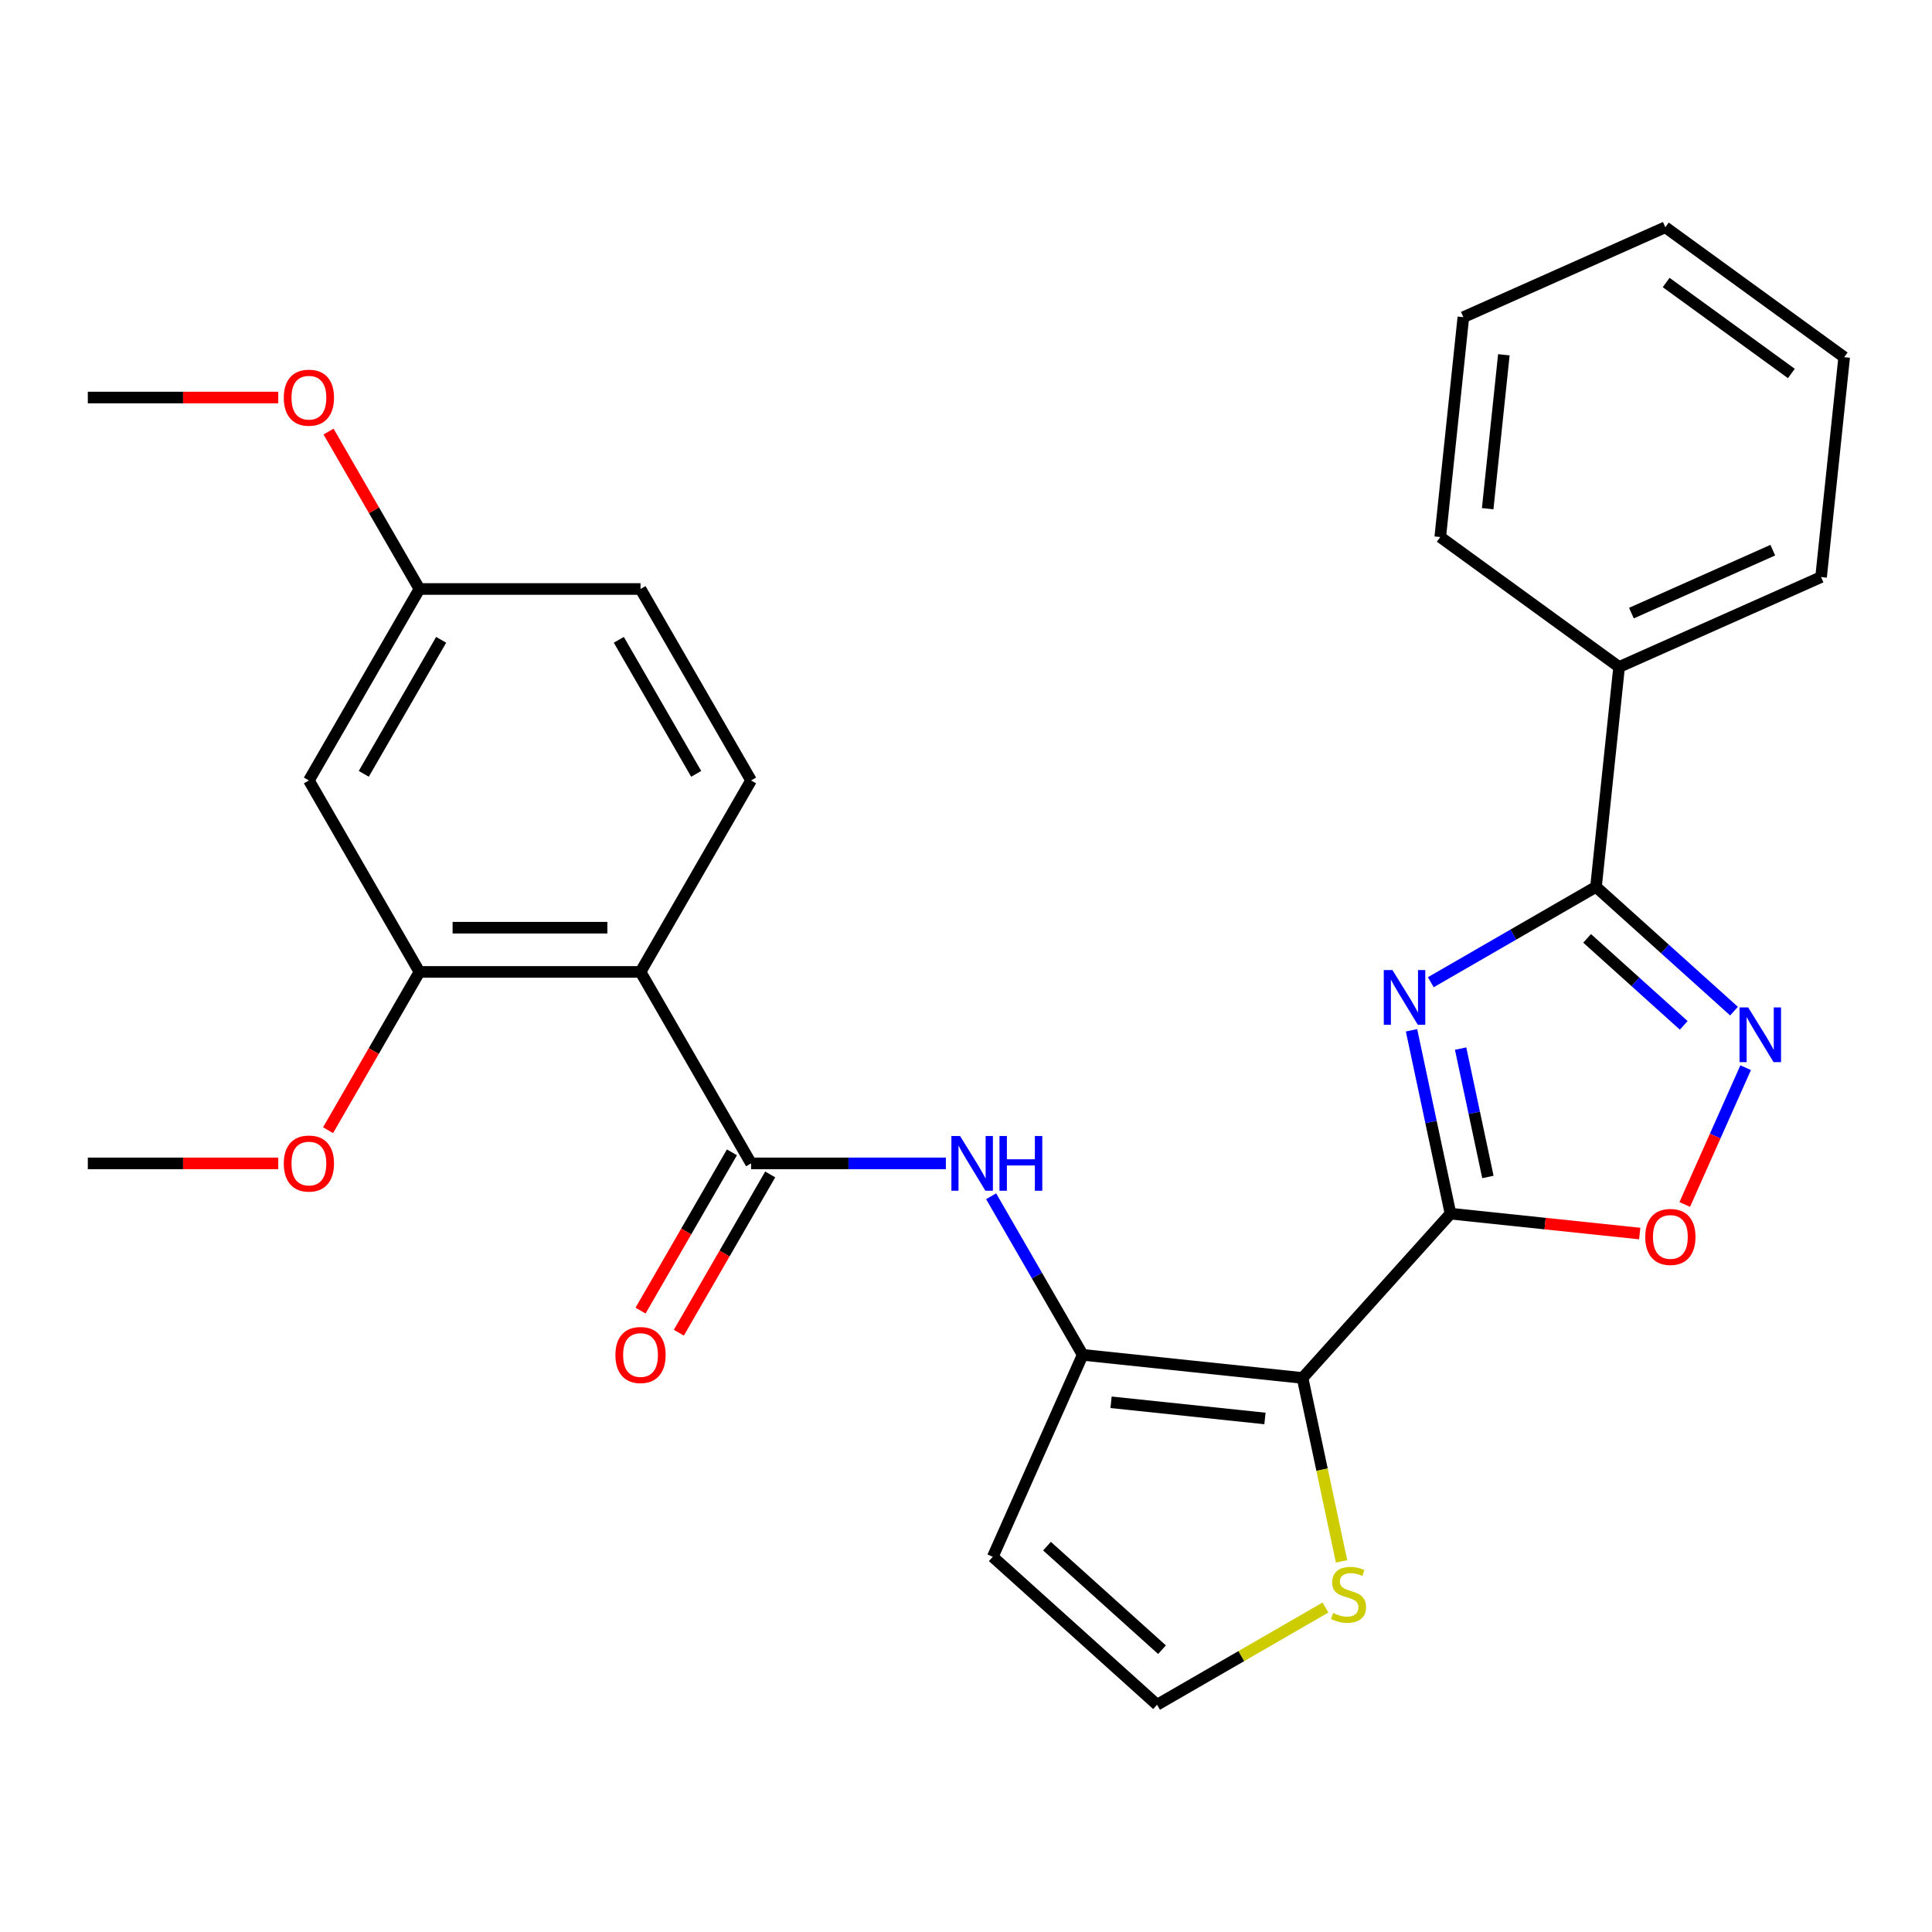 <?xml version='1.0' encoding='iso-8859-1'?>
<svg version='1.1' baseProfile='full'
              xmlns='http://www.w3.org/2000/svg'
                      xmlns:rdkit='http://www.rdkit.org/xml'
                      xmlns:xlink='http://www.w3.org/1999/xlink'
                  xml:space='preserve'
width='1000px' height='1000px' viewBox='0 0 1000 1000'>
<!-- END OF HEADER -->
<rect style='opacity:1.0;fill:#FFFFFF;stroke:none' width='1000' height='1000' x='0' y='0'> </rect>
<path class='bond-0' d='M 750.774,628.188 L 740.687,580.733' style='fill:none;fill-rule:evenodd;stroke:#000000;stroke-width:6px;stroke-linecap:butt;stroke-linejoin:miter;stroke-opacity:1' />
<path class='bond-0' d='M 740.687,580.733 L 730.6,533.277' style='fill:none;fill-rule:evenodd;stroke:#0000FF;stroke-width:6px;stroke-linecap:butt;stroke-linejoin:miter;stroke-opacity:1' />
<path class='bond-0' d='M 770.135,609.193 L 763.074,575.974' style='fill:none;fill-rule:evenodd;stroke:#000000;stroke-width:6px;stroke-linecap:butt;stroke-linejoin:miter;stroke-opacity:1' />
<path class='bond-0' d='M 763.074,575.974 L 756.013,542.756' style='fill:none;fill-rule:evenodd;stroke:#0000FF;stroke-width:6px;stroke-linecap:butt;stroke-linejoin:miter;stroke-opacity:1' />
<path class='bond-1' d='M 750.774,628.188 L 674.204,713.228' style='fill:none;fill-rule:evenodd;stroke:#000000;stroke-width:6px;stroke-linecap:butt;stroke-linejoin:miter;stroke-opacity:1' />
<path class='bond-7' d='M 750.774,628.188 L 799.747,633.335' style='fill:none;fill-rule:evenodd;stroke:#000000;stroke-width:6px;stroke-linecap:butt;stroke-linejoin:miter;stroke-opacity:1' />
<path class='bond-7' d='M 799.747,633.335 L 848.719,638.482' style='fill:none;fill-rule:evenodd;stroke:#FF0000;stroke-width:6px;stroke-linecap:butt;stroke-linejoin:miter;stroke-opacity:1' />
<path class='bond-2' d='M 740.583,508.404 L 783.334,483.722' style='fill:none;fill-rule:evenodd;stroke:#0000FF;stroke-width:6px;stroke-linecap:butt;stroke-linejoin:miter;stroke-opacity:1' />
<path class='bond-2' d='M 783.334,483.722 L 826.084,459.04' style='fill:none;fill-rule:evenodd;stroke:#000000;stroke-width:6px;stroke-linecap:butt;stroke-linejoin:miter;stroke-opacity:1' />
<path class='bond-3' d='M 674.204,713.228 L 560.399,701.266' style='fill:none;fill-rule:evenodd;stroke:#000000;stroke-width:6px;stroke-linecap:butt;stroke-linejoin:miter;stroke-opacity:1' />
<path class='bond-3' d='M 654.741,734.195 L 575.078,725.822' style='fill:none;fill-rule:evenodd;stroke:#000000;stroke-width:6px;stroke-linecap:butt;stroke-linejoin:miter;stroke-opacity:1' />
<path class='bond-10' d='M 674.204,713.228 L 684.296,760.703' style='fill:none;fill-rule:evenodd;stroke:#000000;stroke-width:6px;stroke-linecap:butt;stroke-linejoin:miter;stroke-opacity:1' />
<path class='bond-10' d='M 684.296,760.703 L 694.387,808.178' style='fill:none;fill-rule:evenodd;stroke:#CCCC00;stroke-width:6px;stroke-linecap:butt;stroke-linejoin:miter;stroke-opacity:1' />
<path class='bond-16' d='M 826.084,459.04 L 838.045,345.235' style='fill:none;fill-rule:evenodd;stroke:#000000;stroke-width:6px;stroke-linecap:butt;stroke-linejoin:miter;stroke-opacity:1' />
<path class='bond-28' d='M 826.084,459.04 L 861.803,491.202' style='fill:none;fill-rule:evenodd;stroke:#000000;stroke-width:6px;stroke-linecap:butt;stroke-linejoin:miter;stroke-opacity:1' />
<path class='bond-28' d='M 861.803,491.202 L 897.523,523.364' style='fill:none;fill-rule:evenodd;stroke:#0000FF;stroke-width:6px;stroke-linecap:butt;stroke-linejoin:miter;stroke-opacity:1' />
<path class='bond-28' d='M 821.486,485.697 L 846.489,508.21' style='fill:none;fill-rule:evenodd;stroke:#000000;stroke-width:6px;stroke-linecap:butt;stroke-linejoin:miter;stroke-opacity:1' />
<path class='bond-28' d='M 846.489,508.21 L 871.493,530.724' style='fill:none;fill-rule:evenodd;stroke:#0000FF;stroke-width:6px;stroke-linecap:butt;stroke-linejoin:miter;stroke-opacity:1' />
<path class='bond-8' d='M 560.399,701.266 L 536.705,660.226' style='fill:none;fill-rule:evenodd;stroke:#000000;stroke-width:6px;stroke-linecap:butt;stroke-linejoin:miter;stroke-opacity:1' />
<path class='bond-8' d='M 536.705,660.226 L 513.01,619.186' style='fill:none;fill-rule:evenodd;stroke:#0000FF;stroke-width:6px;stroke-linecap:butt;stroke-linejoin:miter;stroke-opacity:1' />
<path class='bond-11' d='M 560.399,701.266 L 513.855,805.805' style='fill:none;fill-rule:evenodd;stroke:#000000;stroke-width:6px;stroke-linecap:butt;stroke-linejoin:miter;stroke-opacity:1' />
<path class='bond-4' d='M 903.545,552.631 L 887.783,588.033' style='fill:none;fill-rule:evenodd;stroke:#0000FF;stroke-width:6px;stroke-linecap:butt;stroke-linejoin:miter;stroke-opacity:1' />
<path class='bond-4' d='M 887.783,588.033 L 872.022,623.434' style='fill:none;fill-rule:evenodd;stroke:#FF0000;stroke-width:6px;stroke-linecap:butt;stroke-linejoin:miter;stroke-opacity:1' />
<path class='bond-5' d='M 388.751,602.165 L 439.167,602.165' style='fill:none;fill-rule:evenodd;stroke:#000000;stroke-width:6px;stroke-linecap:butt;stroke-linejoin:miter;stroke-opacity:1' />
<path class='bond-5' d='M 439.167,602.165 L 489.582,602.165' style='fill:none;fill-rule:evenodd;stroke:#0000FF;stroke-width:6px;stroke-linecap:butt;stroke-linejoin:miter;stroke-opacity:1' />
<path class='bond-6' d='M 388.751,602.165 L 331.535,503.064' style='fill:none;fill-rule:evenodd;stroke:#000000;stroke-width:6px;stroke-linecap:butt;stroke-linejoin:miter;stroke-opacity:1' />
<path class='bond-15' d='M 378.841,596.444 L 355.192,637.404' style='fill:none;fill-rule:evenodd;stroke:#000000;stroke-width:6px;stroke-linecap:butt;stroke-linejoin:miter;stroke-opacity:1' />
<path class='bond-15' d='M 355.192,637.404 L 331.544,678.364' style='fill:none;fill-rule:evenodd;stroke:#FF0000;stroke-width:6px;stroke-linecap:butt;stroke-linejoin:miter;stroke-opacity:1' />
<path class='bond-15' d='M 398.661,607.887 L 375.013,648.847' style='fill:none;fill-rule:evenodd;stroke:#000000;stroke-width:6px;stroke-linecap:butt;stroke-linejoin:miter;stroke-opacity:1' />
<path class='bond-15' d='M 375.013,648.847 L 351.364,689.807' style='fill:none;fill-rule:evenodd;stroke:#FF0000;stroke-width:6px;stroke-linecap:butt;stroke-linejoin:miter;stroke-opacity:1' />
<path class='bond-9' d='M 331.535,503.064 L 217.103,503.064' style='fill:none;fill-rule:evenodd;stroke:#000000;stroke-width:6px;stroke-linecap:butt;stroke-linejoin:miter;stroke-opacity:1' />
<path class='bond-9' d='M 314.37,480.178 L 234.268,480.178' style='fill:none;fill-rule:evenodd;stroke:#000000;stroke-width:6px;stroke-linecap:butt;stroke-linejoin:miter;stroke-opacity:1' />
<path class='bond-12' d='M 331.535,503.064 L 388.751,403.963' style='fill:none;fill-rule:evenodd;stroke:#000000;stroke-width:6px;stroke-linecap:butt;stroke-linejoin:miter;stroke-opacity:1' />
<path class='bond-13' d='M 217.103,503.064 L 159.887,403.963' style='fill:none;fill-rule:evenodd;stroke:#000000;stroke-width:6px;stroke-linecap:butt;stroke-linejoin:miter;stroke-opacity:1' />
<path class='bond-19' d='M 217.103,503.064 L 193.454,544.024' style='fill:none;fill-rule:evenodd;stroke:#000000;stroke-width:6px;stroke-linecap:butt;stroke-linejoin:miter;stroke-opacity:1' />
<path class='bond-19' d='M 193.454,544.024 L 169.806,584.984' style='fill:none;fill-rule:evenodd;stroke:#FF0000;stroke-width:6px;stroke-linecap:butt;stroke-linejoin:miter;stroke-opacity:1' />
<path class='bond-14' d='M 686.055,832.053 L 642.475,857.214' style='fill:none;fill-rule:evenodd;stroke:#CCCC00;stroke-width:6px;stroke-linecap:butt;stroke-linejoin:miter;stroke-opacity:1' />
<path class='bond-14' d='M 642.475,857.214 L 598.895,882.375' style='fill:none;fill-rule:evenodd;stroke:#000000;stroke-width:6px;stroke-linecap:butt;stroke-linejoin:miter;stroke-opacity:1' />
<path class='bond-29' d='M 513.855,805.805 L 598.895,882.375' style='fill:none;fill-rule:evenodd;stroke:#000000;stroke-width:6px;stroke-linecap:butt;stroke-linejoin:miter;stroke-opacity:1' />
<path class='bond-29' d='M 541.925,800.283 L 601.453,853.882' style='fill:none;fill-rule:evenodd;stroke:#000000;stroke-width:6px;stroke-linecap:butt;stroke-linejoin:miter;stroke-opacity:1' />
<path class='bond-18' d='M 388.751,403.963 L 331.535,304.862' style='fill:none;fill-rule:evenodd;stroke:#000000;stroke-width:6px;stroke-linecap:butt;stroke-linejoin:miter;stroke-opacity:1' />
<path class='bond-18' d='M 360.348,400.541 L 320.297,331.17' style='fill:none;fill-rule:evenodd;stroke:#000000;stroke-width:6px;stroke-linecap:butt;stroke-linejoin:miter;stroke-opacity:1' />
<path class='bond-31' d='M 159.887,403.963 L 217.103,304.862' style='fill:none;fill-rule:evenodd;stroke:#000000;stroke-width:6px;stroke-linecap:butt;stroke-linejoin:miter;stroke-opacity:1' />
<path class='bond-31' d='M 188.289,400.541 L 228.341,331.17' style='fill:none;fill-rule:evenodd;stroke:#000000;stroke-width:6px;stroke-linecap:butt;stroke-linejoin:miter;stroke-opacity:1' />
<path class='bond-21' d='M 838.045,345.235 L 942.584,298.692' style='fill:none;fill-rule:evenodd;stroke:#000000;stroke-width:6px;stroke-linecap:butt;stroke-linejoin:miter;stroke-opacity:1' />
<path class='bond-21' d='M 844.417,317.346 L 917.594,284.765' style='fill:none;fill-rule:evenodd;stroke:#000000;stroke-width:6px;stroke-linecap:butt;stroke-linejoin:miter;stroke-opacity:1' />
<path class='bond-22' d='M 838.045,345.235 L 745.468,277.974' style='fill:none;fill-rule:evenodd;stroke:#000000;stroke-width:6px;stroke-linecap:butt;stroke-linejoin:miter;stroke-opacity:1' />
<path class='bond-17' d='M 217.103,304.862 L 331.535,304.862' style='fill:none;fill-rule:evenodd;stroke:#000000;stroke-width:6px;stroke-linecap:butt;stroke-linejoin:miter;stroke-opacity:1' />
<path class='bond-20' d='M 217.103,304.862 L 193.581,264.122' style='fill:none;fill-rule:evenodd;stroke:#000000;stroke-width:6px;stroke-linecap:butt;stroke-linejoin:miter;stroke-opacity:1' />
<path class='bond-20' d='M 193.581,264.122 L 170.06,223.381' style='fill:none;fill-rule:evenodd;stroke:#FF0000;stroke-width:6px;stroke-linecap:butt;stroke-linejoin:miter;stroke-opacity:1' />
<path class='bond-23' d='M 144.026,602.165 L 94.74,602.165' style='fill:none;fill-rule:evenodd;stroke:#FF0000;stroke-width:6px;stroke-linecap:butt;stroke-linejoin:miter;stroke-opacity:1' />
<path class='bond-23' d='M 94.74,602.165 L 45.455,602.165' style='fill:none;fill-rule:evenodd;stroke:#000000;stroke-width:6px;stroke-linecap:butt;stroke-linejoin:miter;stroke-opacity:1' />
<path class='bond-24' d='M 144.026,205.761 L 94.74,205.761' style='fill:none;fill-rule:evenodd;stroke:#FF0000;stroke-width:6px;stroke-linecap:butt;stroke-linejoin:miter;stroke-opacity:1' />
<path class='bond-24' d='M 94.74,205.761 L 45.455,205.761' style='fill:none;fill-rule:evenodd;stroke:#000000;stroke-width:6px;stroke-linecap:butt;stroke-linejoin:miter;stroke-opacity:1' />
<path class='bond-26' d='M 942.584,298.692 L 954.545,184.886' style='fill:none;fill-rule:evenodd;stroke:#000000;stroke-width:6px;stroke-linecap:butt;stroke-linejoin:miter;stroke-opacity:1' />
<path class='bond-25' d='M 745.468,277.974 L 757.429,164.168' style='fill:none;fill-rule:evenodd;stroke:#000000;stroke-width:6px;stroke-linecap:butt;stroke-linejoin:miter;stroke-opacity:1' />
<path class='bond-25' d='M 770.023,263.295 L 778.396,183.632' style='fill:none;fill-rule:evenodd;stroke:#000000;stroke-width:6px;stroke-linecap:butt;stroke-linejoin:miter;stroke-opacity:1' />
<path class='bond-27' d='M 757.429,164.168 L 861.968,117.625' style='fill:none;fill-rule:evenodd;stroke:#000000;stroke-width:6px;stroke-linecap:butt;stroke-linejoin:miter;stroke-opacity:1' />
<path class='bond-30' d='M 954.545,184.886 L 861.968,117.625' style='fill:none;fill-rule:evenodd;stroke:#000000;stroke-width:6px;stroke-linecap:butt;stroke-linejoin:miter;stroke-opacity:1' />
<path class='bond-30' d='M 927.207,193.313 L 862.402,146.229' style='fill:none;fill-rule:evenodd;stroke:#000000;stroke-width:6px;stroke-linecap:butt;stroke-linejoin:miter;stroke-opacity:1' />
<path  class='atom-1' d='M 720.723 502.097
L 730.003 517.097
Q 730.923 518.577, 732.403 521.257
Q 733.883 523.937, 733.963 524.097
L 733.963 502.097
L 737.723 502.097
L 737.723 530.417
L 733.843 530.417
L 723.883 514.017
Q 722.723 512.097, 721.483 509.897
Q 720.283 507.697, 719.923 507.017
L 719.923 530.417
L 716.243 530.417
L 716.243 502.097
L 720.723 502.097
' fill='#0000FF'/>
<path  class='atom-5' d='M 904.863 521.451
L 914.143 536.451
Q 915.063 537.931, 916.543 540.611
Q 918.023 543.291, 918.103 543.451
L 918.103 521.451
L 921.863 521.451
L 921.863 549.771
L 917.983 549.771
L 908.023 533.371
Q 906.863 531.451, 905.623 529.251
Q 904.423 527.051, 904.063 526.371
L 904.063 549.771
L 900.383 549.771
L 900.383 521.451
L 904.863 521.451
' fill='#0000FF'/>
<path  class='atom-8' d='M 851.58 640.229
Q 851.58 633.429, 854.94 629.629
Q 858.3 625.829, 864.58 625.829
Q 870.86 625.829, 874.22 629.629
Q 877.58 633.429, 877.58 640.229
Q 877.58 647.109, 874.18 651.029
Q 870.78 654.909, 864.58 654.909
Q 858.34 654.909, 854.94 651.029
Q 851.58 647.149, 851.58 640.229
M 864.58 651.709
Q 868.9 651.709, 871.22 648.829
Q 873.58 645.909, 873.58 640.229
Q 873.58 634.669, 871.22 631.869
Q 868.9 629.029, 864.58 629.029
Q 860.26 629.029, 857.9 631.829
Q 855.58 634.629, 855.58 640.229
Q 855.58 645.949, 857.9 648.829
Q 860.26 651.709, 864.58 651.709
' fill='#FF0000'/>
<path  class='atom-9' d='M 496.923 588.005
L 506.203 603.005
Q 507.123 604.485, 508.603 607.165
Q 510.083 609.845, 510.163 610.005
L 510.163 588.005
L 513.923 588.005
L 513.923 616.325
L 510.043 616.325
L 500.083 599.925
Q 498.923 598.005, 497.683 595.805
Q 496.483 593.605, 496.123 592.925
L 496.123 616.325
L 492.443 616.325
L 492.443 588.005
L 496.923 588.005
' fill='#0000FF'/>
<path  class='atom-9' d='M 517.323 588.005
L 521.163 588.005
L 521.163 600.045
L 535.643 600.045
L 535.643 588.005
L 539.483 588.005
L 539.483 616.325
L 535.643 616.325
L 535.643 603.245
L 521.163 603.245
L 521.163 616.325
L 517.323 616.325
L 517.323 588.005
' fill='#0000FF'/>
<path  class='atom-11' d='M 689.996 834.879
Q 690.316 834.999, 691.636 835.559
Q 692.956 836.119, 694.396 836.479
Q 695.876 836.799, 697.316 836.799
Q 699.996 836.799, 701.556 835.519
Q 703.116 834.199, 703.116 831.919
Q 703.116 830.359, 702.316 829.399
Q 701.556 828.439, 700.356 827.919
Q 699.156 827.399, 697.156 826.799
Q 694.636 826.039, 693.116 825.319
Q 691.636 824.599, 690.556 823.079
Q 689.516 821.559, 689.516 818.999
Q 689.516 815.439, 691.916 813.239
Q 694.356 811.039, 699.156 811.039
Q 702.436 811.039, 706.156 812.599
L 705.236 815.679
Q 701.836 814.279, 699.276 814.279
Q 696.516 814.279, 694.996 815.439
Q 693.476 816.559, 693.516 818.519
Q 693.516 820.039, 694.276 820.959
Q 695.076 821.879, 696.196 822.399
Q 697.356 822.919, 699.276 823.519
Q 701.836 824.319, 703.356 825.119
Q 704.876 825.919, 705.956 827.559
Q 707.076 829.159, 707.076 831.919
Q 707.076 835.839, 704.436 837.959
Q 701.836 840.039, 697.476 840.039
Q 694.956 840.039, 693.036 839.479
Q 691.156 838.959, 688.916 838.039
L 689.996 834.879
' fill='#CCCC00'/>
<path  class='atom-16' d='M 318.535 701.346
Q 318.535 694.546, 321.895 690.746
Q 325.255 686.946, 331.535 686.946
Q 337.815 686.946, 341.175 690.746
Q 344.535 694.546, 344.535 701.346
Q 344.535 708.226, 341.135 712.146
Q 337.735 716.026, 331.535 716.026
Q 325.295 716.026, 321.895 712.146
Q 318.535 708.266, 318.535 701.346
M 331.535 712.826
Q 335.855 712.826, 338.175 709.946
Q 340.535 707.026, 340.535 701.346
Q 340.535 695.786, 338.175 692.986
Q 335.855 690.146, 331.535 690.146
Q 327.215 690.146, 324.855 692.946
Q 322.535 695.746, 322.535 701.346
Q 322.535 707.066, 324.855 709.946
Q 327.215 712.826, 331.535 712.826
' fill='#FF0000'/>
<path  class='atom-20' d='M 146.887 602.245
Q 146.887 595.445, 150.247 591.645
Q 153.607 587.845, 159.887 587.845
Q 166.167 587.845, 169.527 591.645
Q 172.887 595.445, 172.887 602.245
Q 172.887 609.125, 169.487 613.045
Q 166.087 616.925, 159.887 616.925
Q 153.647 616.925, 150.247 613.045
Q 146.887 609.165, 146.887 602.245
M 159.887 613.725
Q 164.207 613.725, 166.527 610.845
Q 168.887 607.925, 168.887 602.245
Q 168.887 596.685, 166.527 593.885
Q 164.207 591.045, 159.887 591.045
Q 155.567 591.045, 153.207 593.845
Q 150.887 596.645, 150.887 602.245
Q 150.887 607.965, 153.207 610.845
Q 155.567 613.725, 159.887 613.725
' fill='#FF0000'/>
<path  class='atom-21' d='M 146.887 205.841
Q 146.887 199.041, 150.247 195.241
Q 153.607 191.441, 159.887 191.441
Q 166.167 191.441, 169.527 195.241
Q 172.887 199.041, 172.887 205.841
Q 172.887 212.721, 169.487 216.641
Q 166.087 220.521, 159.887 220.521
Q 153.647 220.521, 150.247 216.641
Q 146.887 212.761, 146.887 205.841
M 159.887 217.321
Q 164.207 217.321, 166.527 214.441
Q 168.887 211.521, 168.887 205.841
Q 168.887 200.281, 166.527 197.481
Q 164.207 194.641, 159.887 194.641
Q 155.567 194.641, 153.207 197.441
Q 150.887 200.241, 150.887 205.841
Q 150.887 211.561, 153.207 214.441
Q 155.567 217.321, 159.887 217.321
' fill='#FF0000'/>
</svg>
